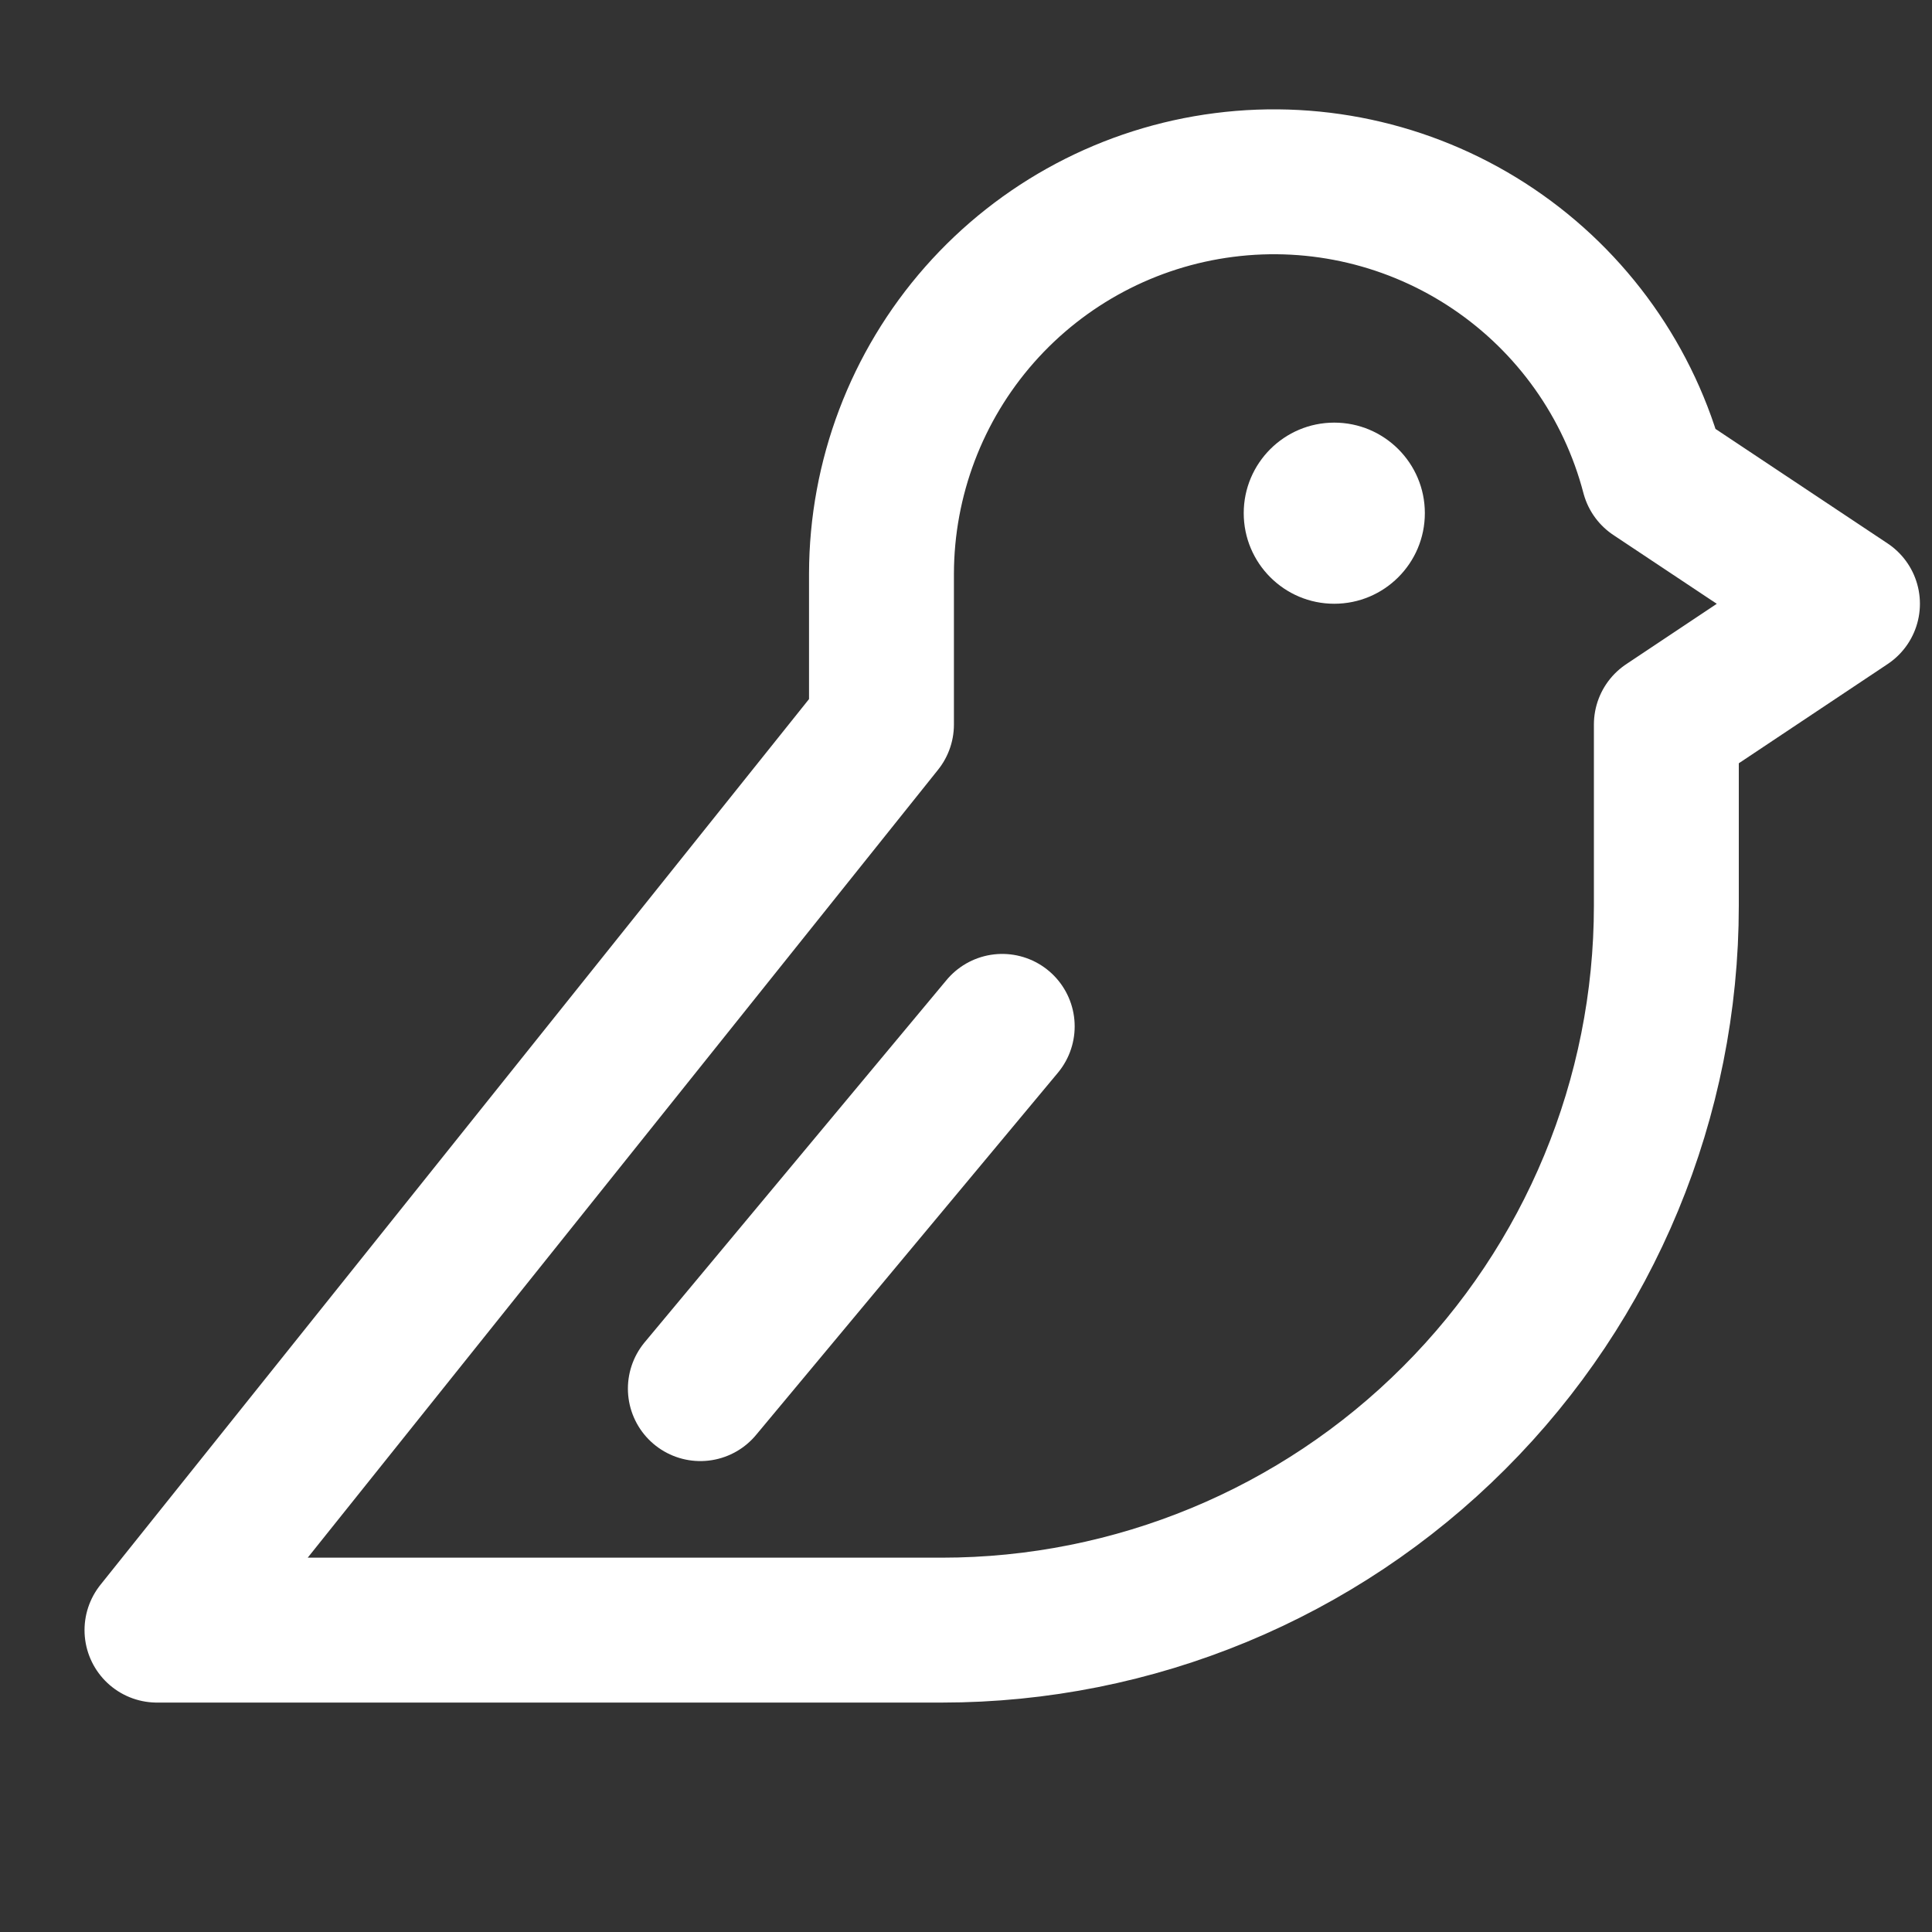 <svg width="20" height="20" viewBox="0 0 20 20" fill="none" xmlns="http://www.w3.org/2000/svg">
<rect x="0" y="0" width="20" height="20" fill="#333333" stroke="none"/>
<g clip-path="url(#clip0_12381_18956)">
<path d="M13.812 6.25C14.33 6.25 14.75 5.83 14.75 5.312C14.75 4.795 14.33 4.375 13.812 4.375C13.295 4.375 12.875 4.795 12.875 5.312C12.875 5.83 13.295 6.25 13.812 6.25Z" fill="white"/>
<path d="M10.375 10.625L7.25 14.375" stroke="white" stroke-width="1.5" stroke-linecap="round" stroke-linejoin="round"/>
<path d="M17.25 7.5V9.375C17.25 11.364 16.46 13.272 15.053 14.678C13.647 16.085 11.739 16.875 9.75 16.875H1.625L9.125 7.5V5.938C9.127 4.951 9.488 3.998 10.14 3.258C10.793 2.517 11.693 2.04 12.671 1.915C13.65 1.789 14.642 2.025 15.46 2.577C16.278 3.129 16.867 3.959 17.117 4.914L19.125 6.25L17.25 7.5Z" stroke="white" stroke-width="1.5" stroke-linecap="round" stroke-linejoin="round"/>
</g>
<defs>
<clipPath id="clip0_12381_18956">
<rect width="20" height="20" fill="white"/>
</clipPath>
</defs>
</svg>
